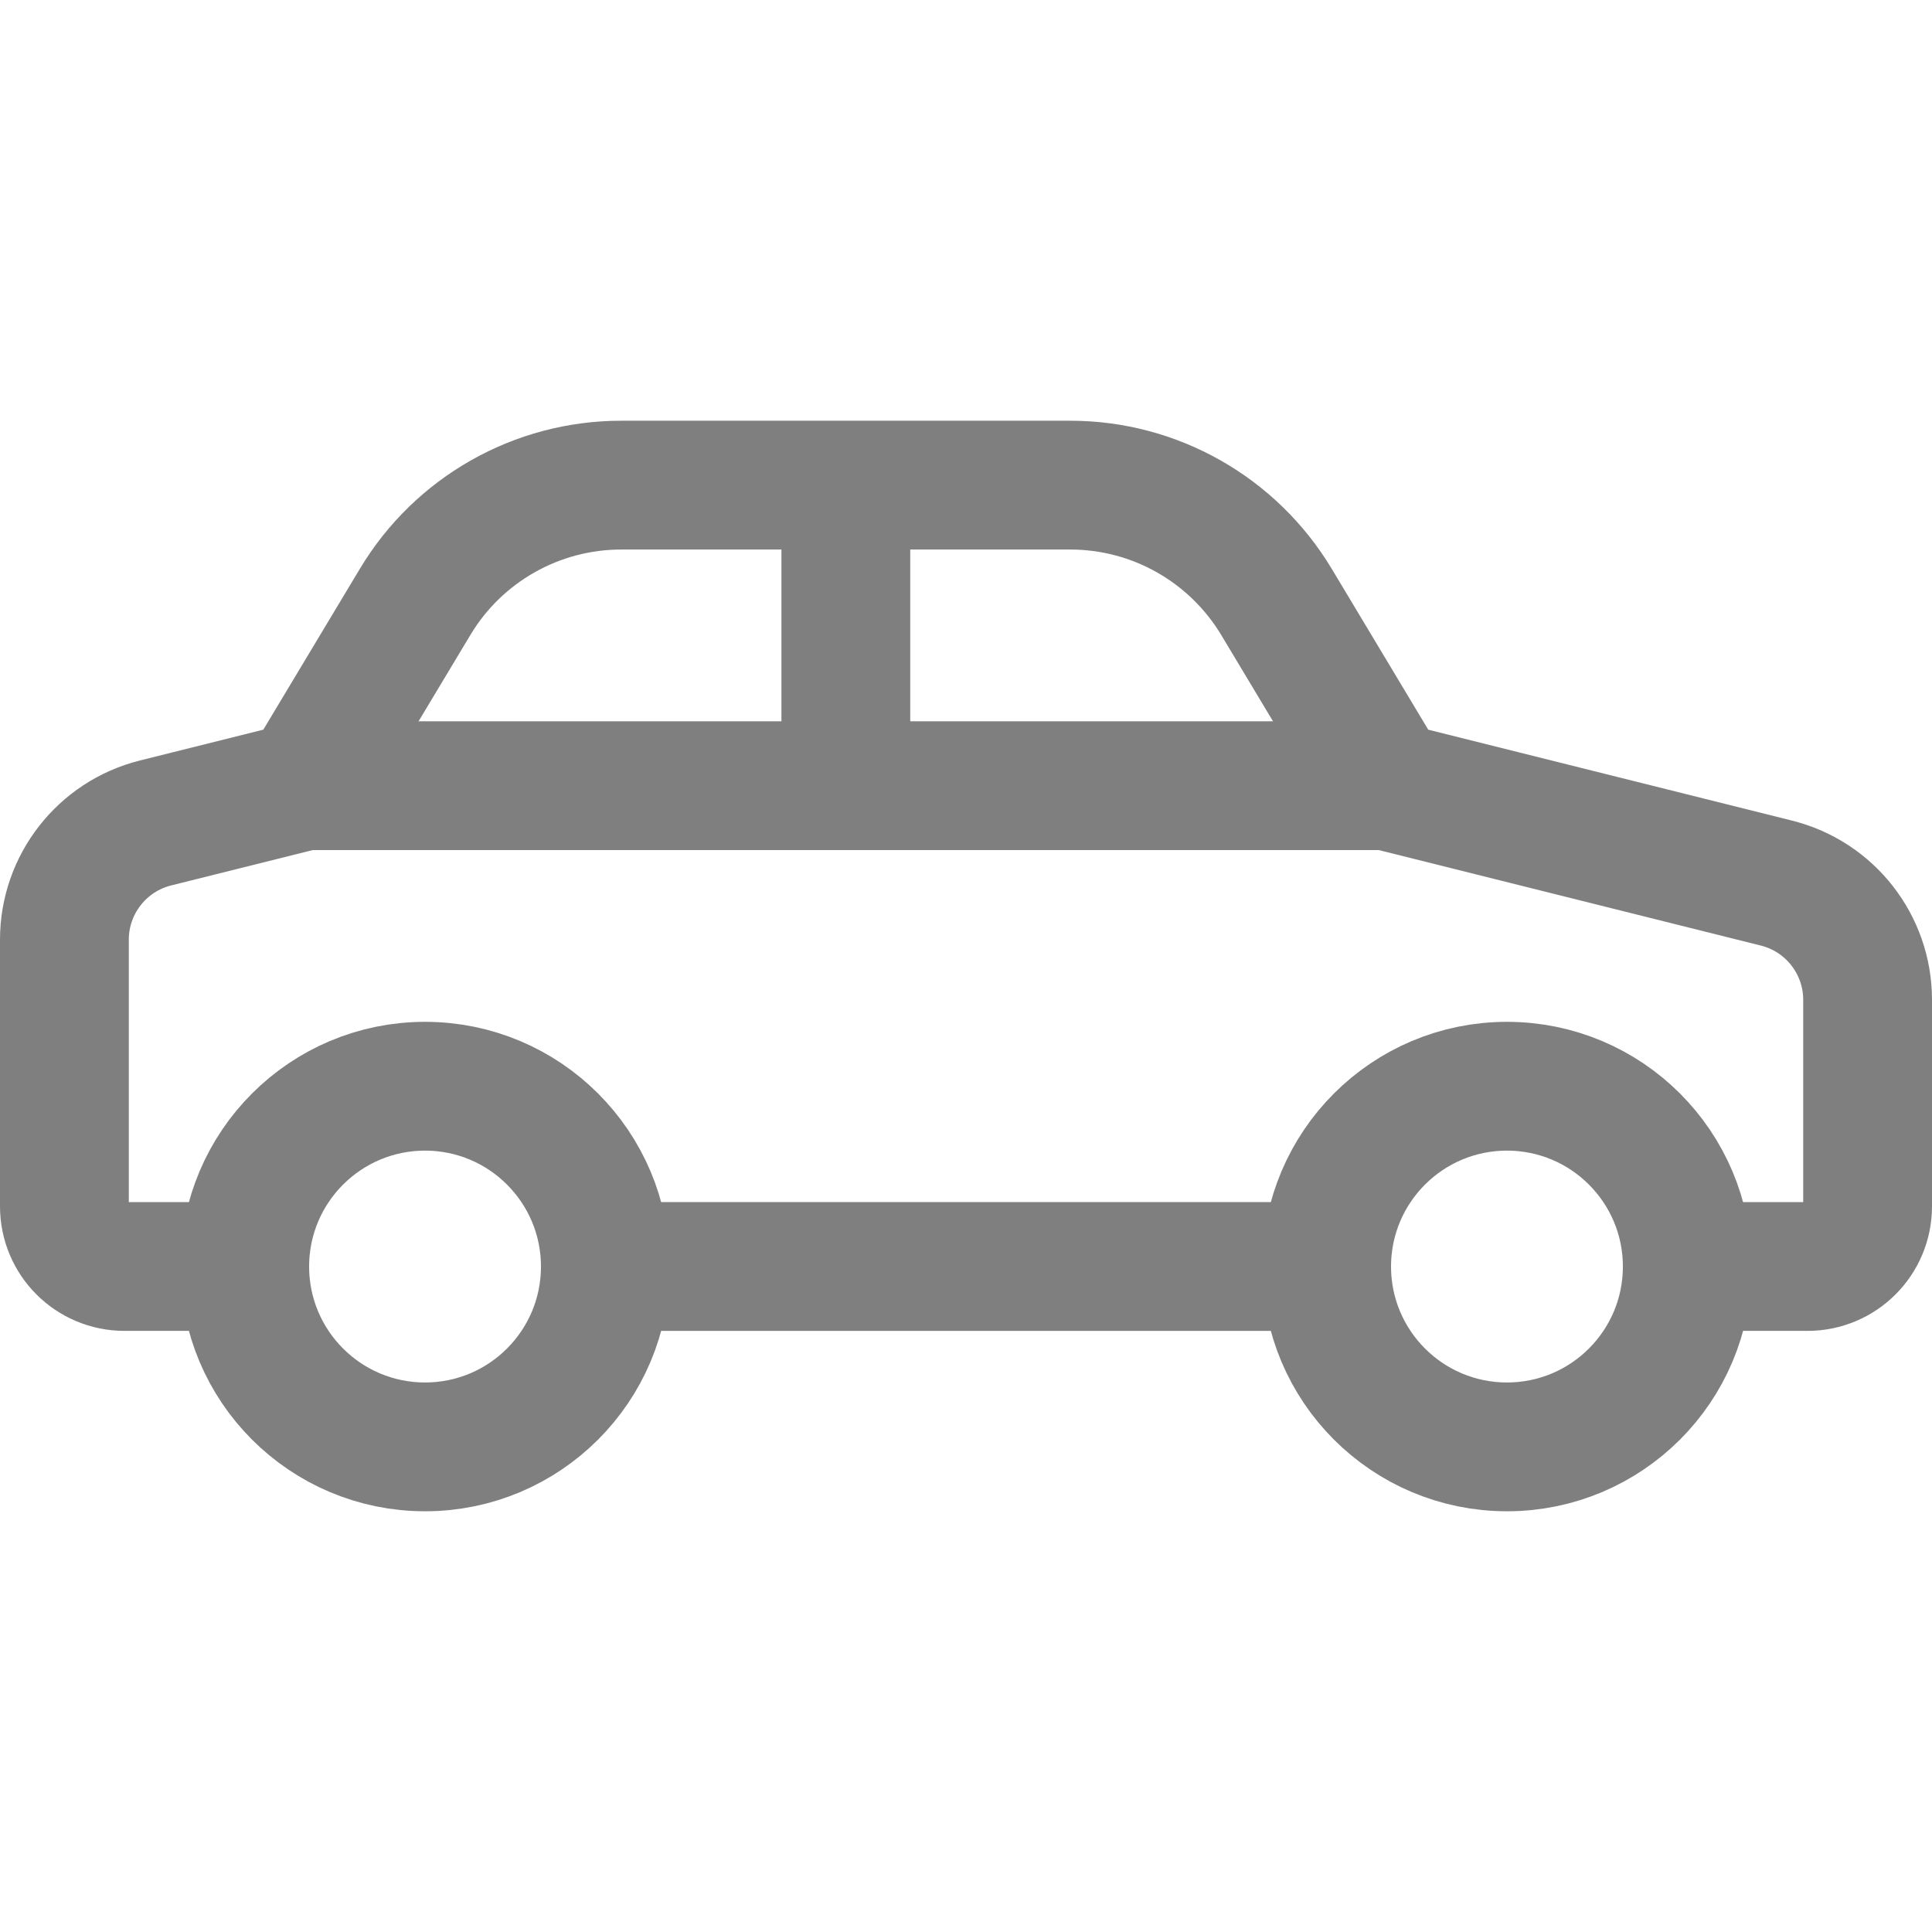 <?xml version="1.0" encoding="utf-8"?>
<!-- Generator: Adobe Illustrator 16.0.3, SVG Export Plug-In . SVG Version: 6.00 Build 0)  -->
<!DOCTYPE svg PUBLIC "-//W3C//DTD SVG 1.1//EN" "http://www.w3.org/Graphics/SVG/1.1/DTD/svg11.dtd">
<svg version="1.1" id="Ebene_1" xmlns="http://www.w3.org/2000/svg" xmlns:xlink="http://www.w3.org/1999/xlink" x="0px" y="0px"
	 width="30px" height="30px" viewBox="1 -6 30 30" enable-background="new 1 -6 30 30" xml:space="preserve">
<title>Auto</title>
<desc>Created with Sketch.</desc>
<g id="Page-1">
	<g id="Eventlokale-Styleguide" transform="translate(-991, -8691)">
		<g id="Auto" transform="translate(992, 8692)">
			<g id="sedan">
				<g id="Layer_1">
					<ellipse id="Oval" fill="none" stroke="#7F7F7F" stroke-width="2" cx="23.4" cy="12.667" rx="2.8" ry="2.8"/>
					<ellipse id="Oval_1_" fill="none" stroke="#7F7F7F" stroke-width="2" cx="6.6" cy="12.667" rx="2.8" ry="2.8"/>
					<path id="Shape" fill="none" stroke="#7F7F7F" stroke-width="2" d="M26.199,12.666h1.867c0.516,0,0.934-0.417,0.934-0.934
						V8.525c0-0.858-0.584-1.604-1.414-1.812L21.533,5.2l-1.712-2.854c-0.677-1.125-1.89-1.813-3.202-1.813H9.647
						c-1.312,0-2.527,0.688-3.201,1.813L4.733,5.2L2.415,5.779C1.583,5.987,1,6.735,1,7.591v4.141c0,0.517,0.417,0.934,0.934,0.934
						H3.8"/>
					<path id="Shape_1_" fill="none" stroke="#7F7F7F" stroke-width="2" d="M9.4,12.666H20.6"/>
					<path id="Shape_2_" fill="none" stroke="#7F7F7F" stroke-width="2" d="M21.533,5.2h-16.8"/>
					<path id="Shape_3_" fill="none" stroke="#7F7F7F" stroke-width="2" d="M13.134,5.2V0.533"/>
				</g>
			</g>
		</g>
	</g>
</g>
</svg>

